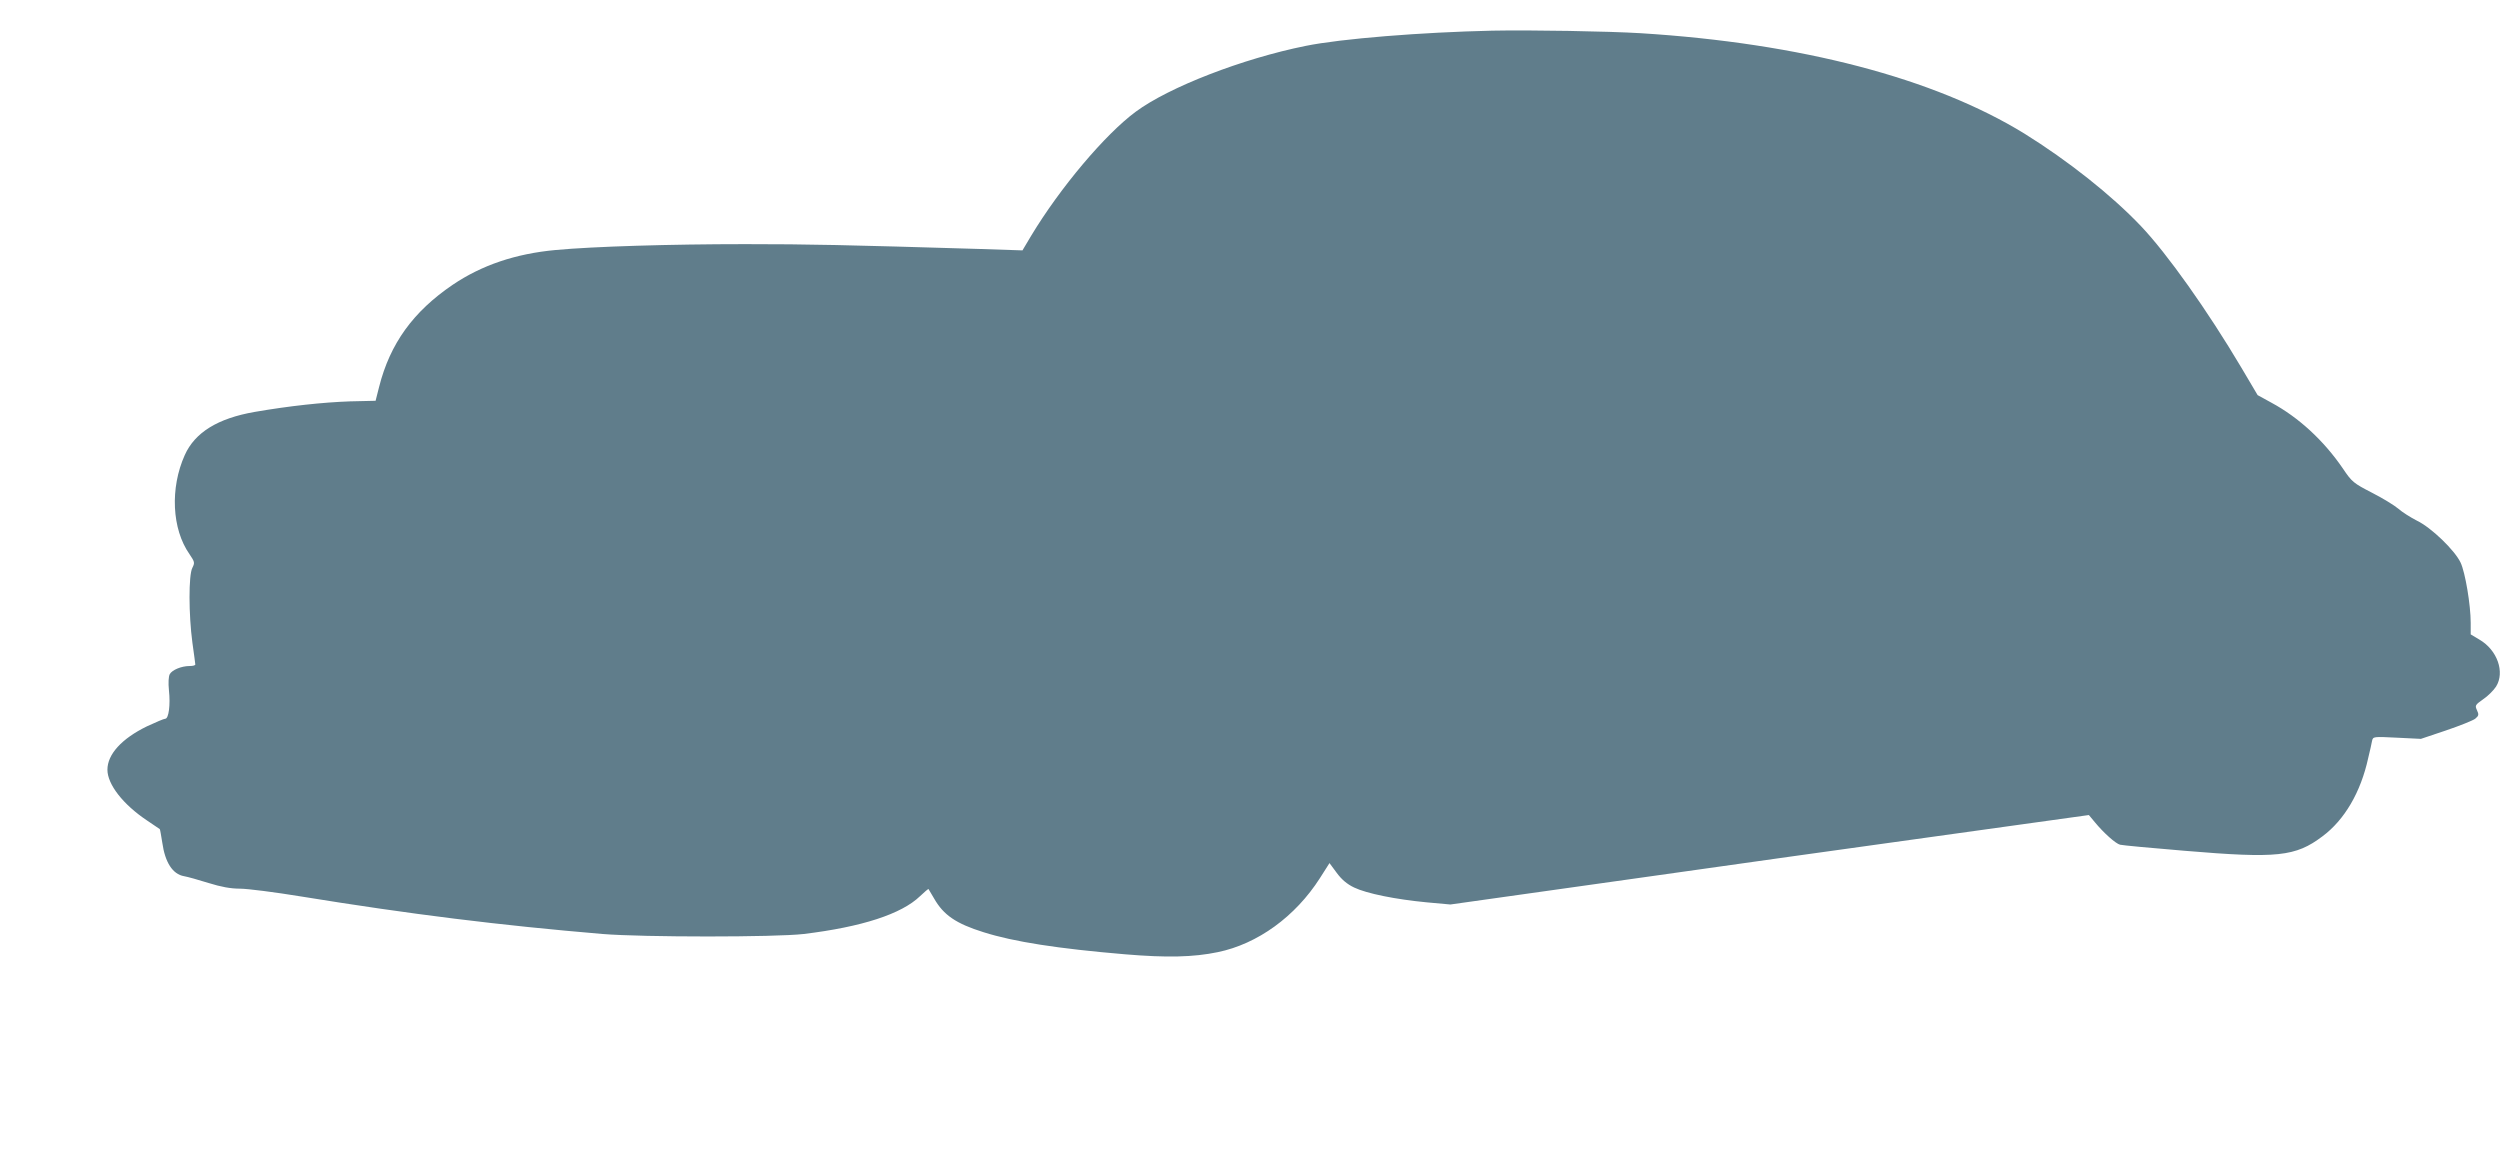 <?xml version="1.0" standalone="no"?>
<!DOCTYPE svg PUBLIC "-//W3C//DTD SVG 20010904//EN"
 "http://www.w3.org/TR/2001/REC-SVG-20010904/DTD/svg10.dtd">
<svg version="1.0" xmlns="http://www.w3.org/2000/svg"
 width="1280pt" height="597pt" viewBox="0 0 1280 597"
 preserveAspectRatio="xMidYMid meet">
<g transform="translate(0,597) scale(0.1,-0.1)"
fill="#607d8b" stroke="none">
<path d="M7640 5813 c-361 -8 -774 -41 -955 -78 -323 -65 -700 -211 -870 -337
-157 -116 -387 -389 -536 -636 l-44 -74 -210 7 c-707 21 -876 25 -1210 25
-382 0 -778 -12 -970 -30 -206 -19 -379 -78 -527 -178 -202 -137 -321 -301
-377 -523 l-18 -71 -131 -3 c-140 -5 -308 -23 -488 -54 -189 -33 -306 -105
-358 -221 -76 -169 -66 -379 24 -507 27 -40 28 -44 15 -70 -20 -37 -19 -241 0
-383 8 -58 15 -108 15 -112 0 -5 -13 -8 -29 -8 -42 0 -90 -20 -102 -42 -6 -12
-8 -44 -4 -83 8 -73 -1 -145 -19 -145 -7 0 -49 -18 -94 -39 -129 -63 -202
-143 -202 -222 0 -75 80 -178 203 -260 34 -23 63 -43 65 -44 2 -2 7 -33 13
-70 14 -100 53 -161 111 -171 18 -3 75 -19 126 -35 64 -20 113 -29 161 -29 38
0 179 -18 313 -40 559 -91 1021 -148 1543 -192 206 -17 887 -17 1030 0 297 36
501 102 596 194 23 22 42 38 43 36 1 -2 14 -24 29 -49 48 -84 112 -128 253
-172 155 -49 380 -84 724 -113 214 -18 350 -15 475 11 204 42 397 182 523 379
l49 77 37 -50 c25 -34 53 -58 89 -75 64 -31 214 -61 372 -76 l121 -11 959 135
c528 75 1109 156 1290 181 182 25 485 68 675 94 l345 48 30 -36 c46 -56 108
-111 130 -116 11 -3 160 -17 330 -31 476 -40 568 -30 706 74 113 84 196 226
234 400 9 37 18 77 20 89 5 22 7 22 128 16 l122 -6 128 43 c71 24 138 51 150
60 18 15 20 21 9 44 -11 24 -9 27 32 56 24 16 54 46 66 65 46 74 6 187 -85
240 l-45 27 0 59 c0 91 -28 259 -52 309 -30 63 -150 179 -223 214 -33 17 -76
44 -95 61 -20 17 -80 54 -135 82 -95 49 -103 55 -150 125 -98 143 -226 261
-365 336 l-71 39 -84 142 c-172 290 -379 582 -513 723 -151 159 -375 336 -597
474 -462 284 -1146 463 -1965 514 -165 10 -562 17 -760 13z"/>
</g>
</svg>

